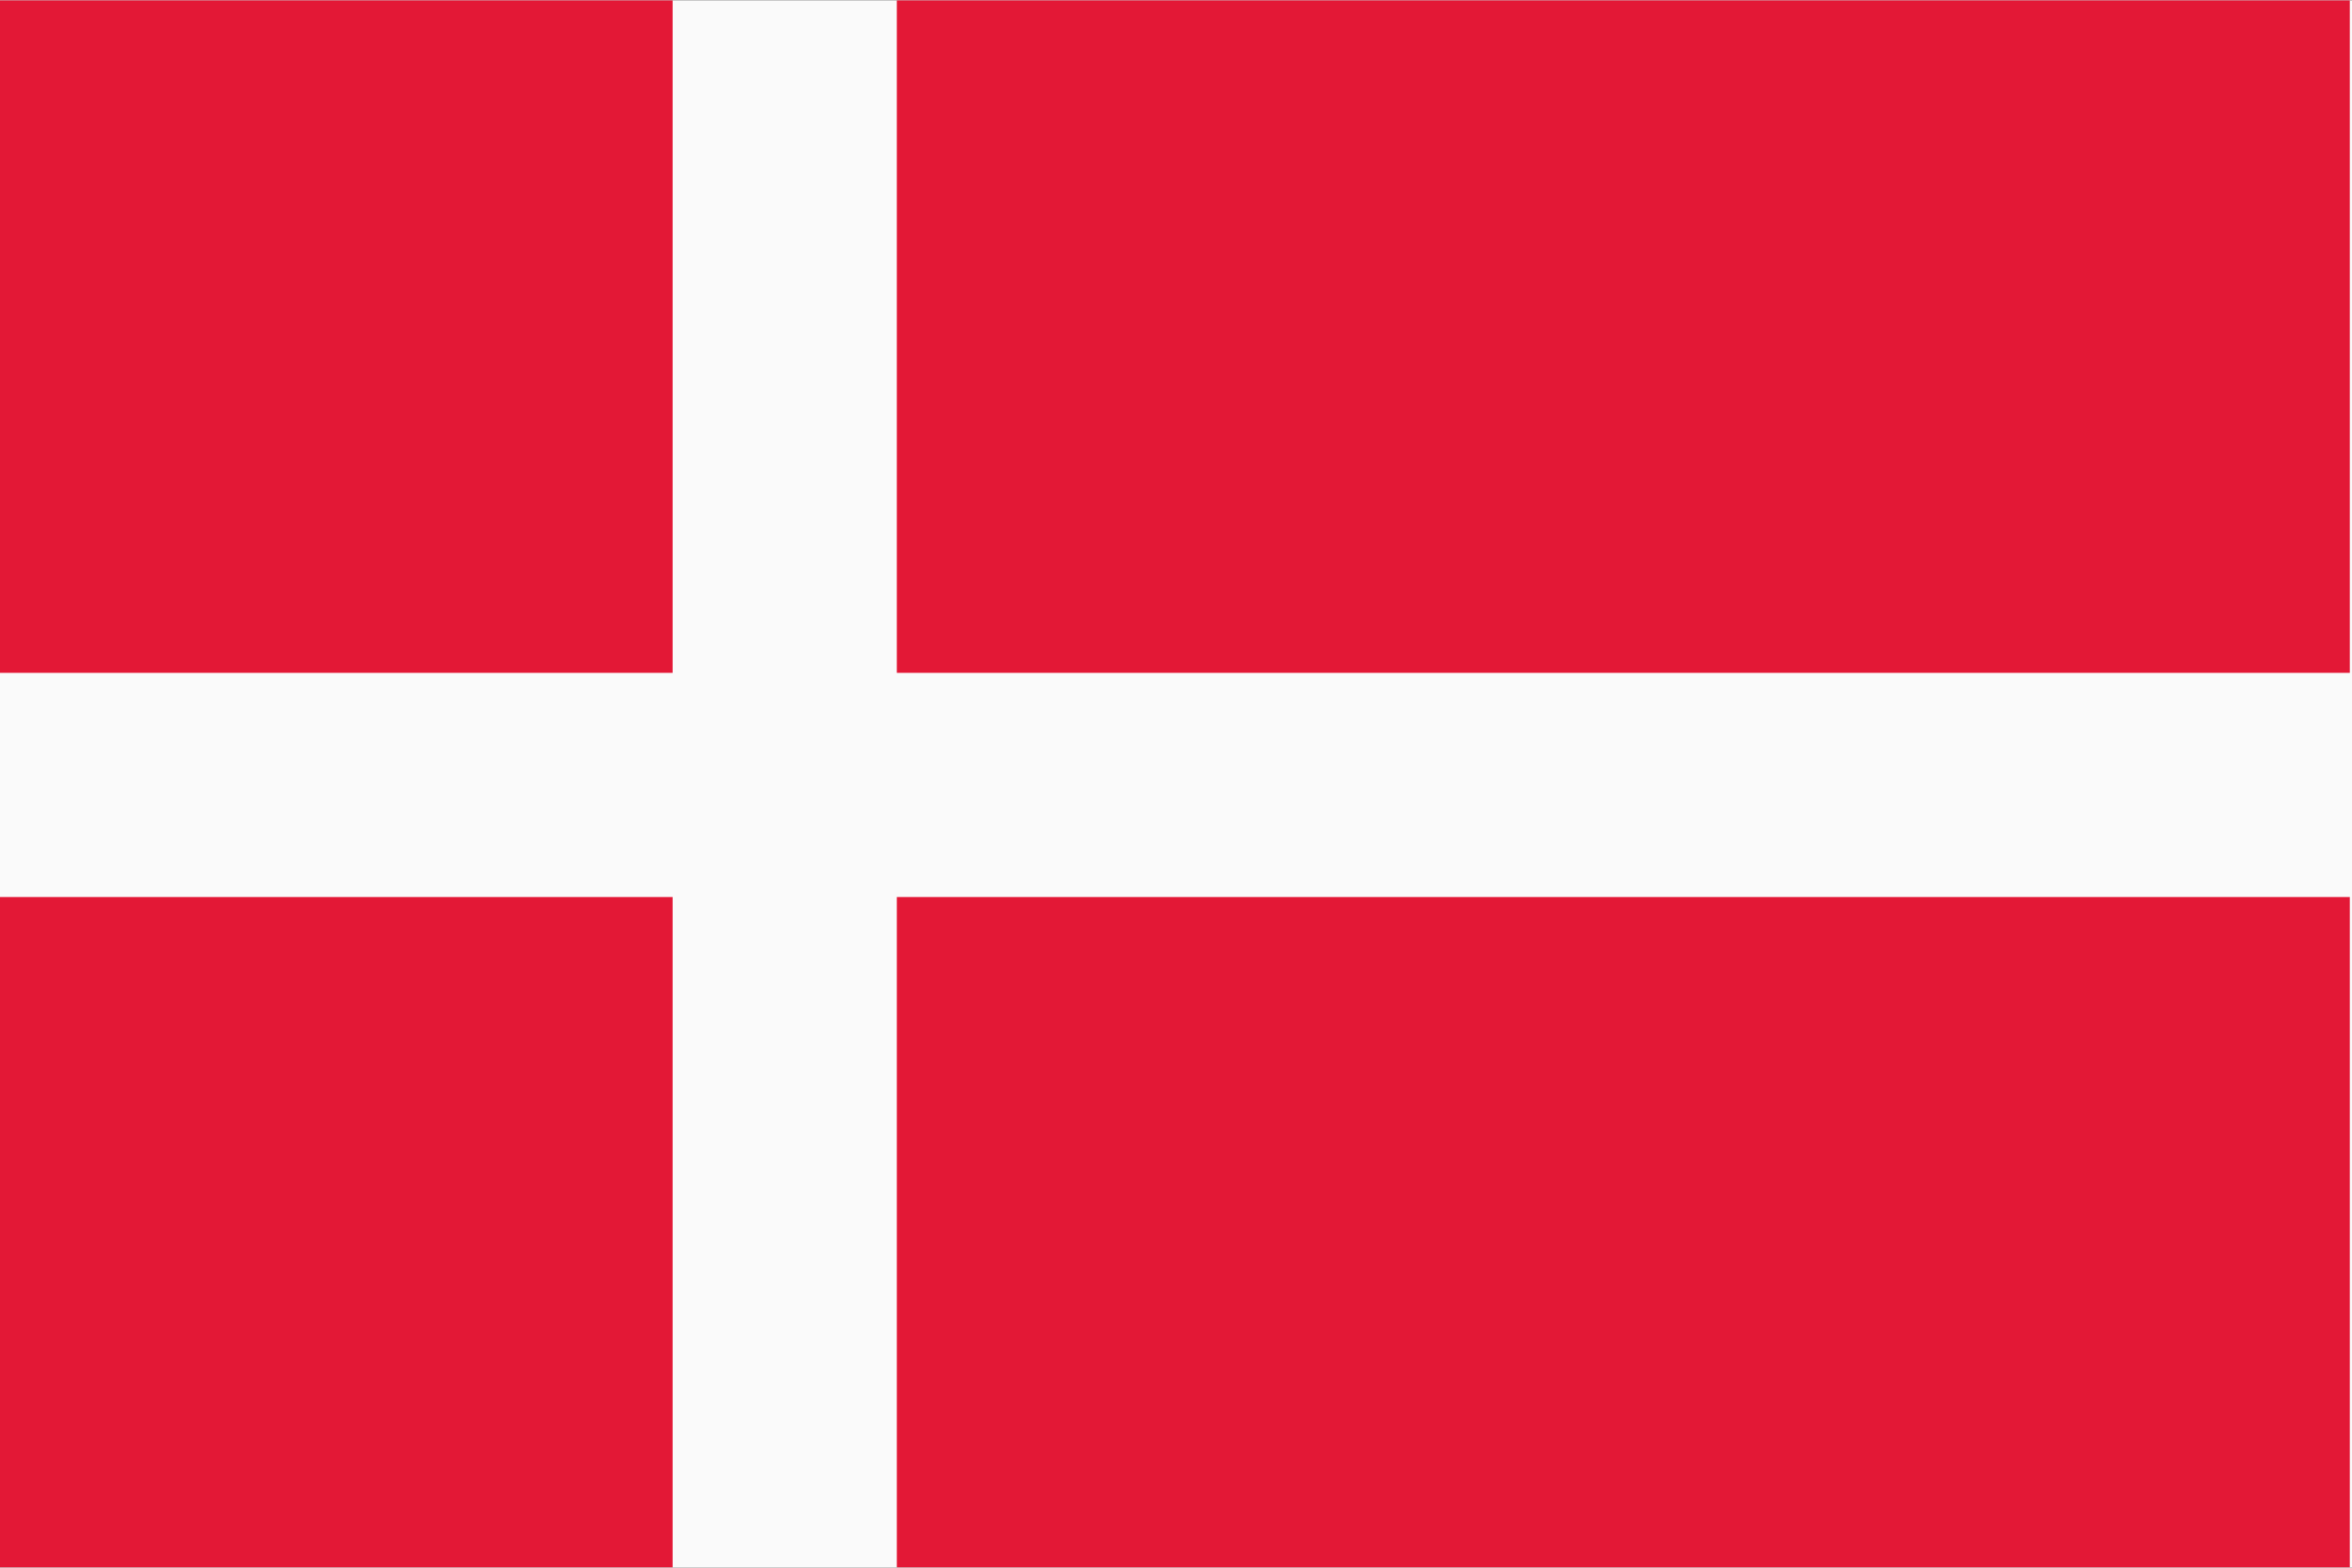 <svg xmlns="http://www.w3.org/2000/svg" xmlns:xlink="http://www.w3.org/1999/xlink" xml:space="preserve" width="28mm" height="18.667mm" style="shape-rendering:geometricPrecision; text-rendering:geometricPrecision; image-rendering:optimizeQuality; fill-rule:evenodd; clip-rule:evenodd" viewBox="0 0 1091 727">
 <rect x="0" y="0" width="1091" height="727" fill="#333333" stroke="none"/>
 <defs>
  <style type="text/css">
   <![CDATA[
    .fil1 {fill:#E31836;fill-rule:nonzero}
    .fil0 {fill:#FAFAFA;fill-rule:nonzero}
   ]]>
  </style>
 </defs>
 <g id="Ebene_x0020_1">
  <polygon class="fil0" points="1091,0 0,0 0,583 0,727 1091,727 "></polygon>
  <polygon class="fil1" points="0,416 0,727 312,727 312,416 "></polygon>
  <polygon class="fil1" points="1090,312 1090,0 416,0 416,312 "></polygon>
  <polygon class="fil1" points="312,0 0,0 0,312 312,312 "></polygon>
  <polygon class="fil1" points="416,727 1090,727 1090,416 416,416 "></polygon>
 </g>
</svg>